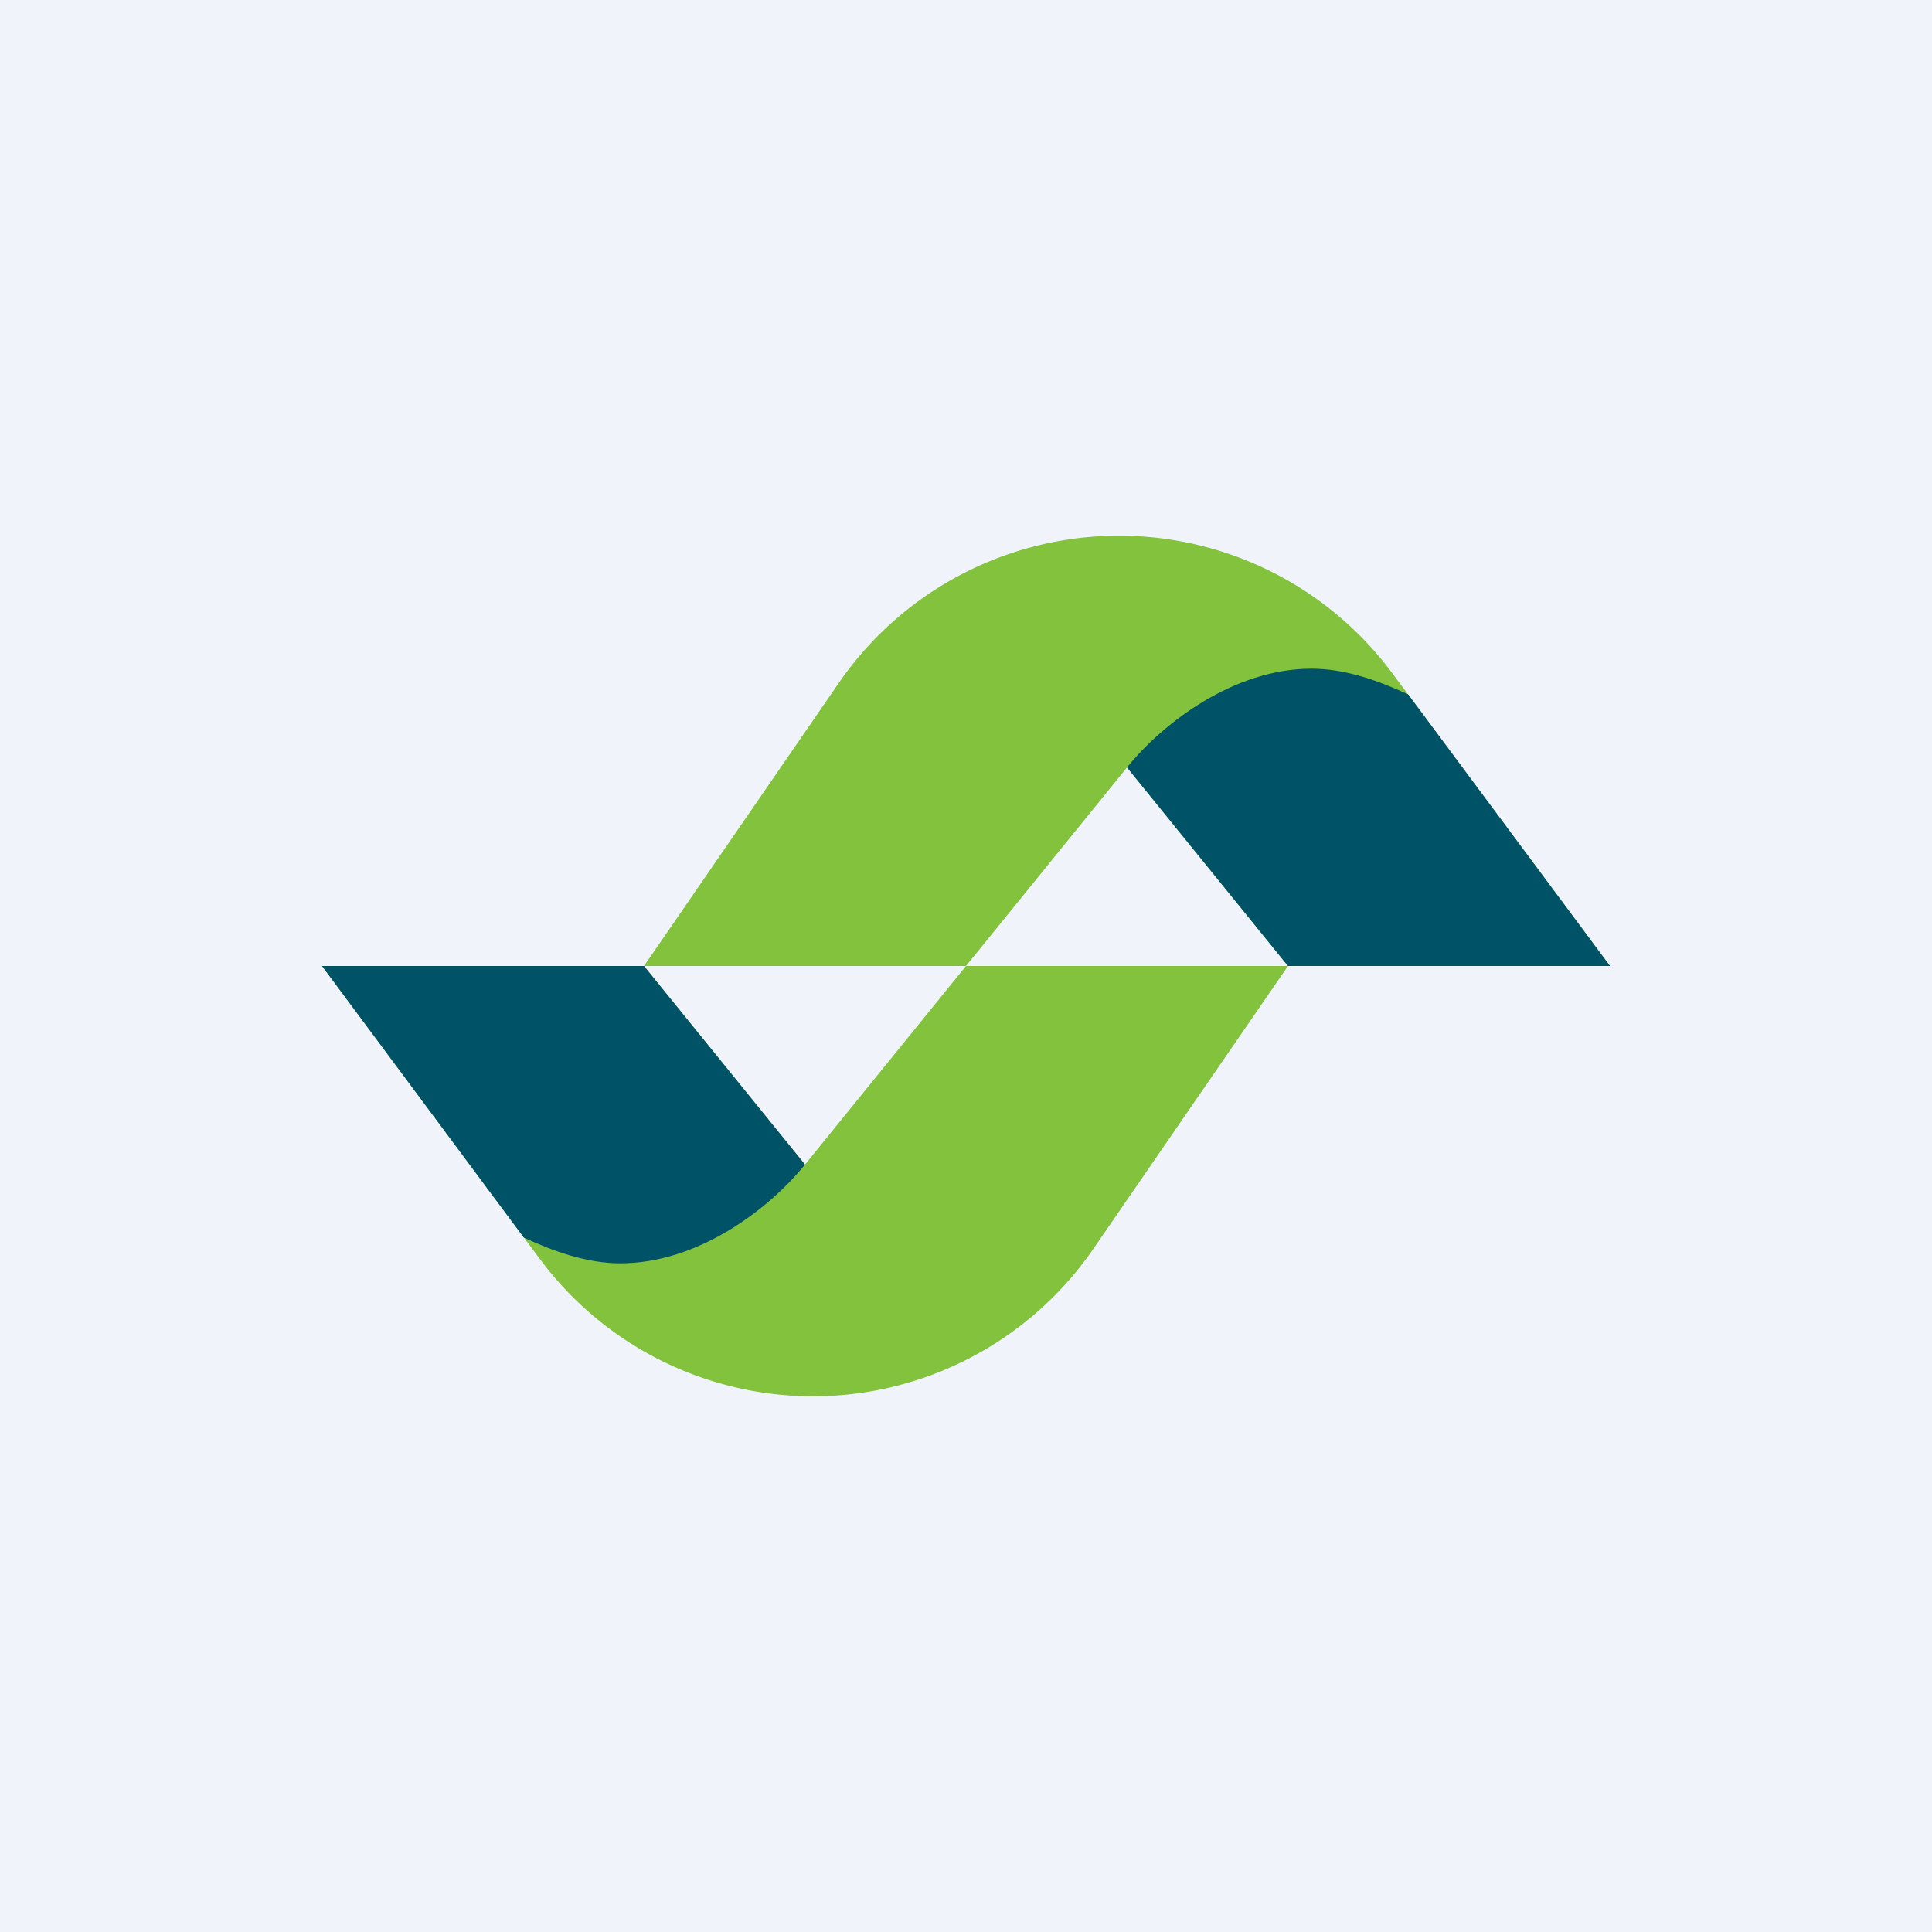 <!-- by TradingView --><svg width="18" height="18" viewBox="0 0 18 18" xmlns="http://www.w3.org/2000/svg"><path fill="#F0F3FA" d="M0 0h18v18H0z"/><path d="M3 9h3l1.5 1.85L9 9h3l-1.81 2.63a3.17 3.17 0 0 1-5.16.1L3 9Z" fill="#82C23C"/><path d="M7.5 10.85c-.34.42-1 .92-1.72.92-.31 0-.62-.11-.9-.24L3 9h3l1.5 1.85Z" fill="#005366"/><path d="M15 9h-3l-1.5-1.85L9 9H6l1.81-2.63a3.17 3.17 0 0 1 5.16-.1L15 9Z" fill="#82C23C"/><path d="M10.5 7.15c.34-.42 1-.92 1.72-.92.31 0 .62.11.9.24L15 9h-3l-1.5-1.85Z" fill="#005366"/></svg>